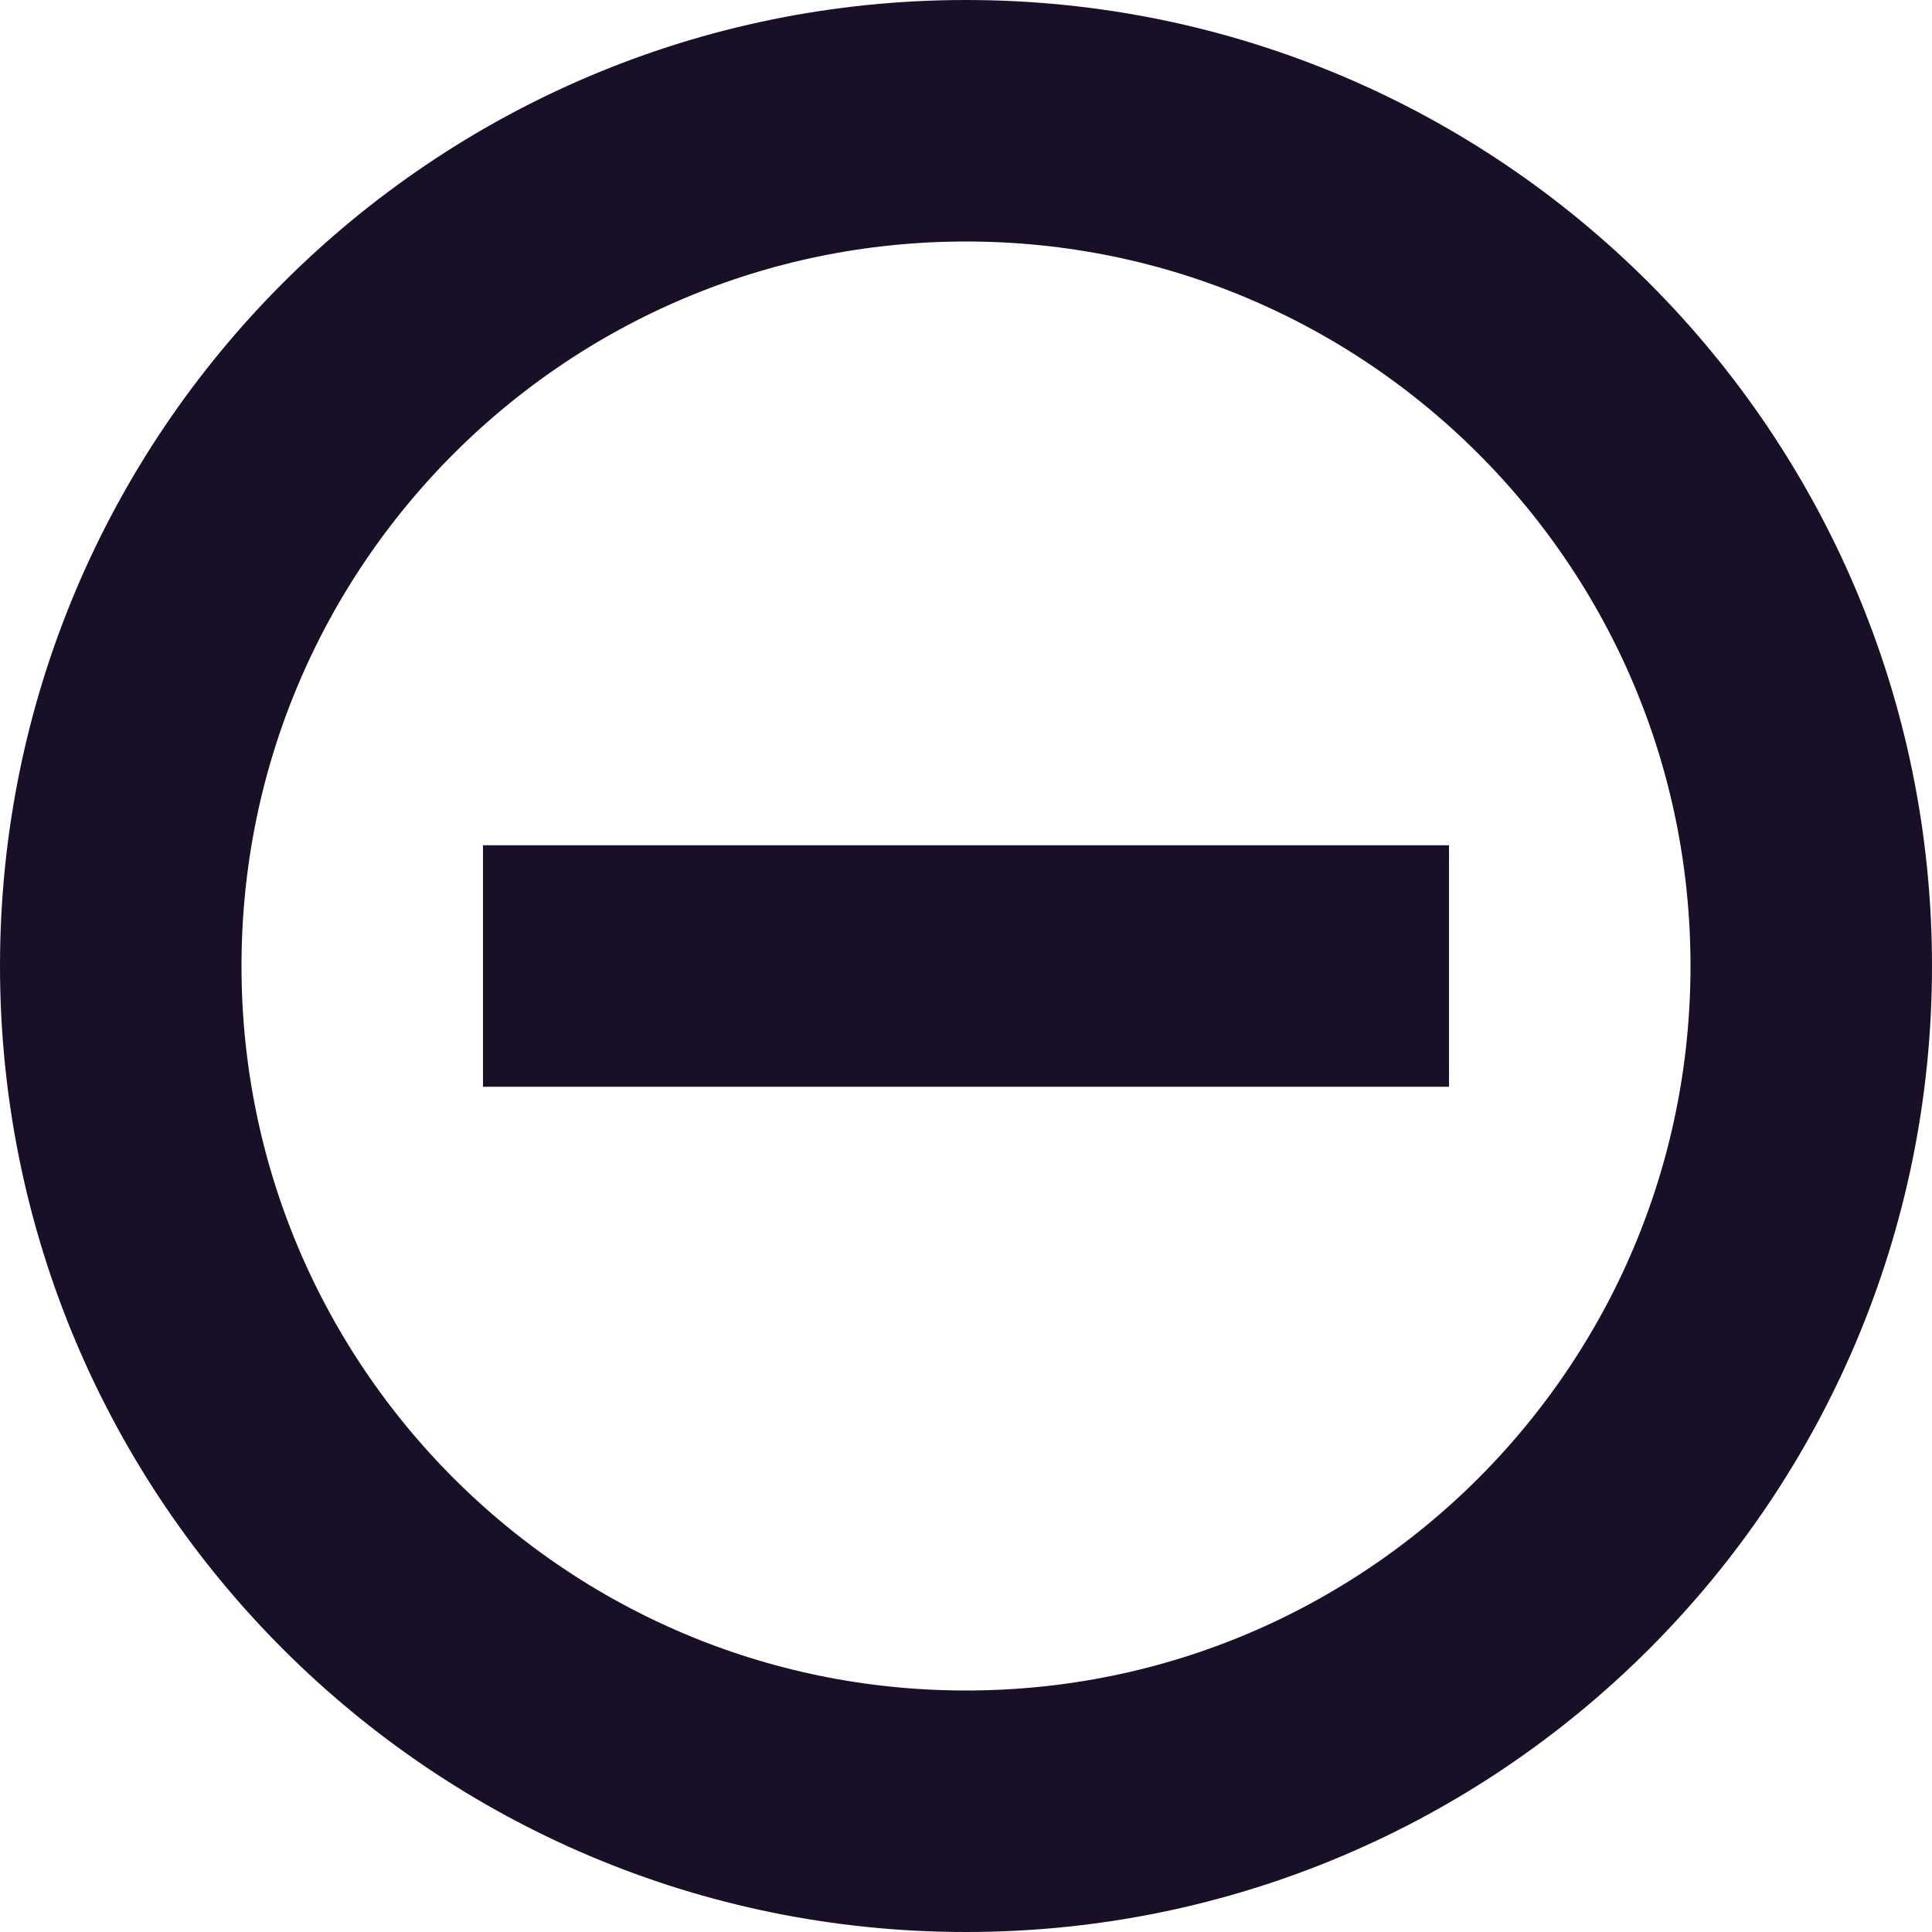 <svg width="16" height="16" viewBox="0 0 16 16" fill="none" xmlns="http://www.w3.org/2000/svg">
<path d="M8 15C11.866 15 15 11.866 15 8C15 4.134 11.866 1 8 1C4.134 1 1 4.134 1 8C1 11.866 4.134 15 8 15Z" stroke="#191028" stroke-width="2" stroke-miterlimit="10"/>
<path d="M7.5 9H12V7H7.5V9ZM7.5 7H4V9H7.5V7Z" fill="#191028"/>
</svg>
